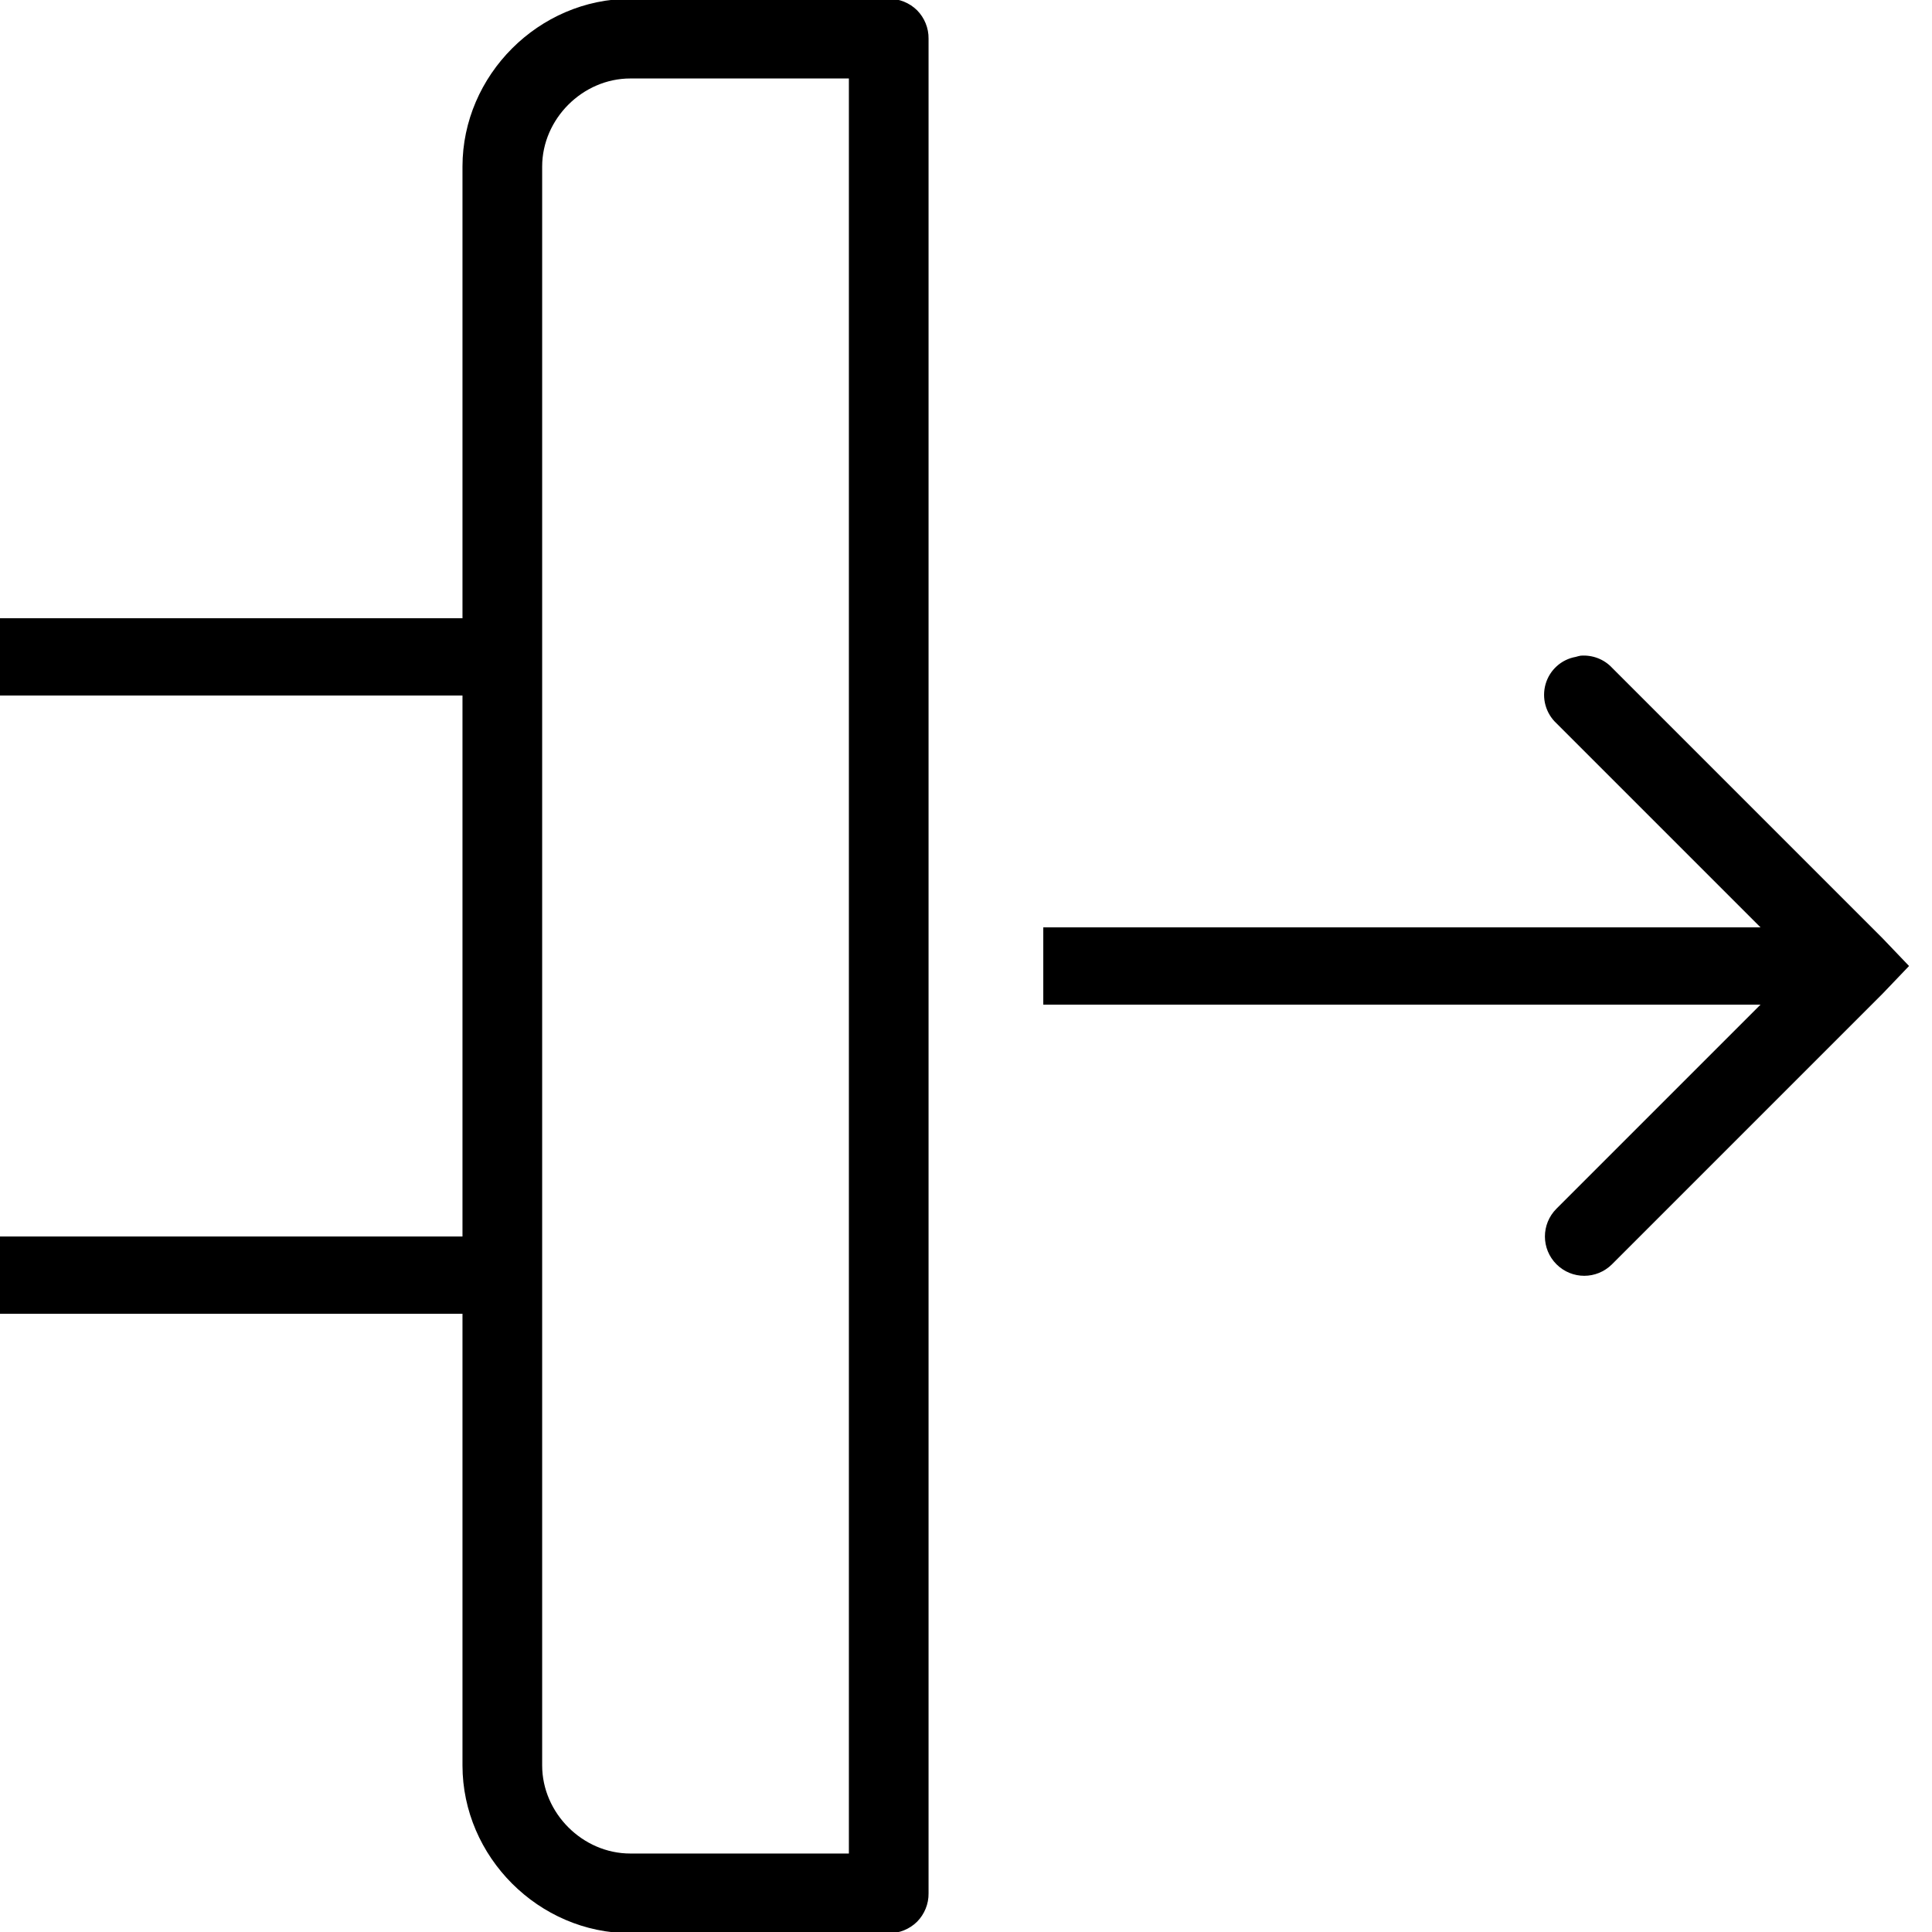 <svg xmlns="http://www.w3.org/2000/svg" xmlns:xlink="http://www.w3.org/1999/xlink" viewBox="0 0 50 50" version="1.1">
<g id="surface1">
<path style=" " d="M 16.312 -0.031 C 13.945 -0.031 11.969 1.945 11.969 4.312 L 11.969 16 L 0 16 L 0 18 L 11.969 18 L 11.969 32 L 0 32 L 0 34 L 11.969 34 L 11.969 45.688 C 11.969 48.055 13.945 50.031 16.312 50.031 L 23 50.031 C 23.273 50.035 23.539 49.926 23.734 49.734 C 23.926 49.539 24.035 49.273 24.031 49 L 24.031 1 C 24.035 0.727 23.926 0.461 23.734 0.266 C 23.539 0.074 23.273 -0.035 23 -0.031 Z M 16.312 2.031 L 21.969 2.031 L 21.969 47.969 L 16.312 47.969 C 15.078 47.969 14.031 46.922 14.031 45.688 L 14.031 4.312 C 14.031 3.078 15.078 2.031 16.312 2.031 Z M 40.906 16.969 C 40.863 16.977 40.82 16.988 40.781 17 C 40.406 17.066 40.105 17.34 40 17.703 C 39.895 18.07 40.004 18.461 40.281 18.719 L 45.562 24 L 27 24 L 27 26 L 45.562 26 L 40.281 31.281 C 39.883 31.68 39.883 32.32 40.281 32.719 C 40.68 33.117 41.32 33.117 41.719 32.719 L 48.719 25.719 L 49.406 25 L 48.719 24.281 L 41.719 17.281 C 41.512 17.059 41.211 16.945 40.906 16.969 Z "></path>
</g>
</svg>